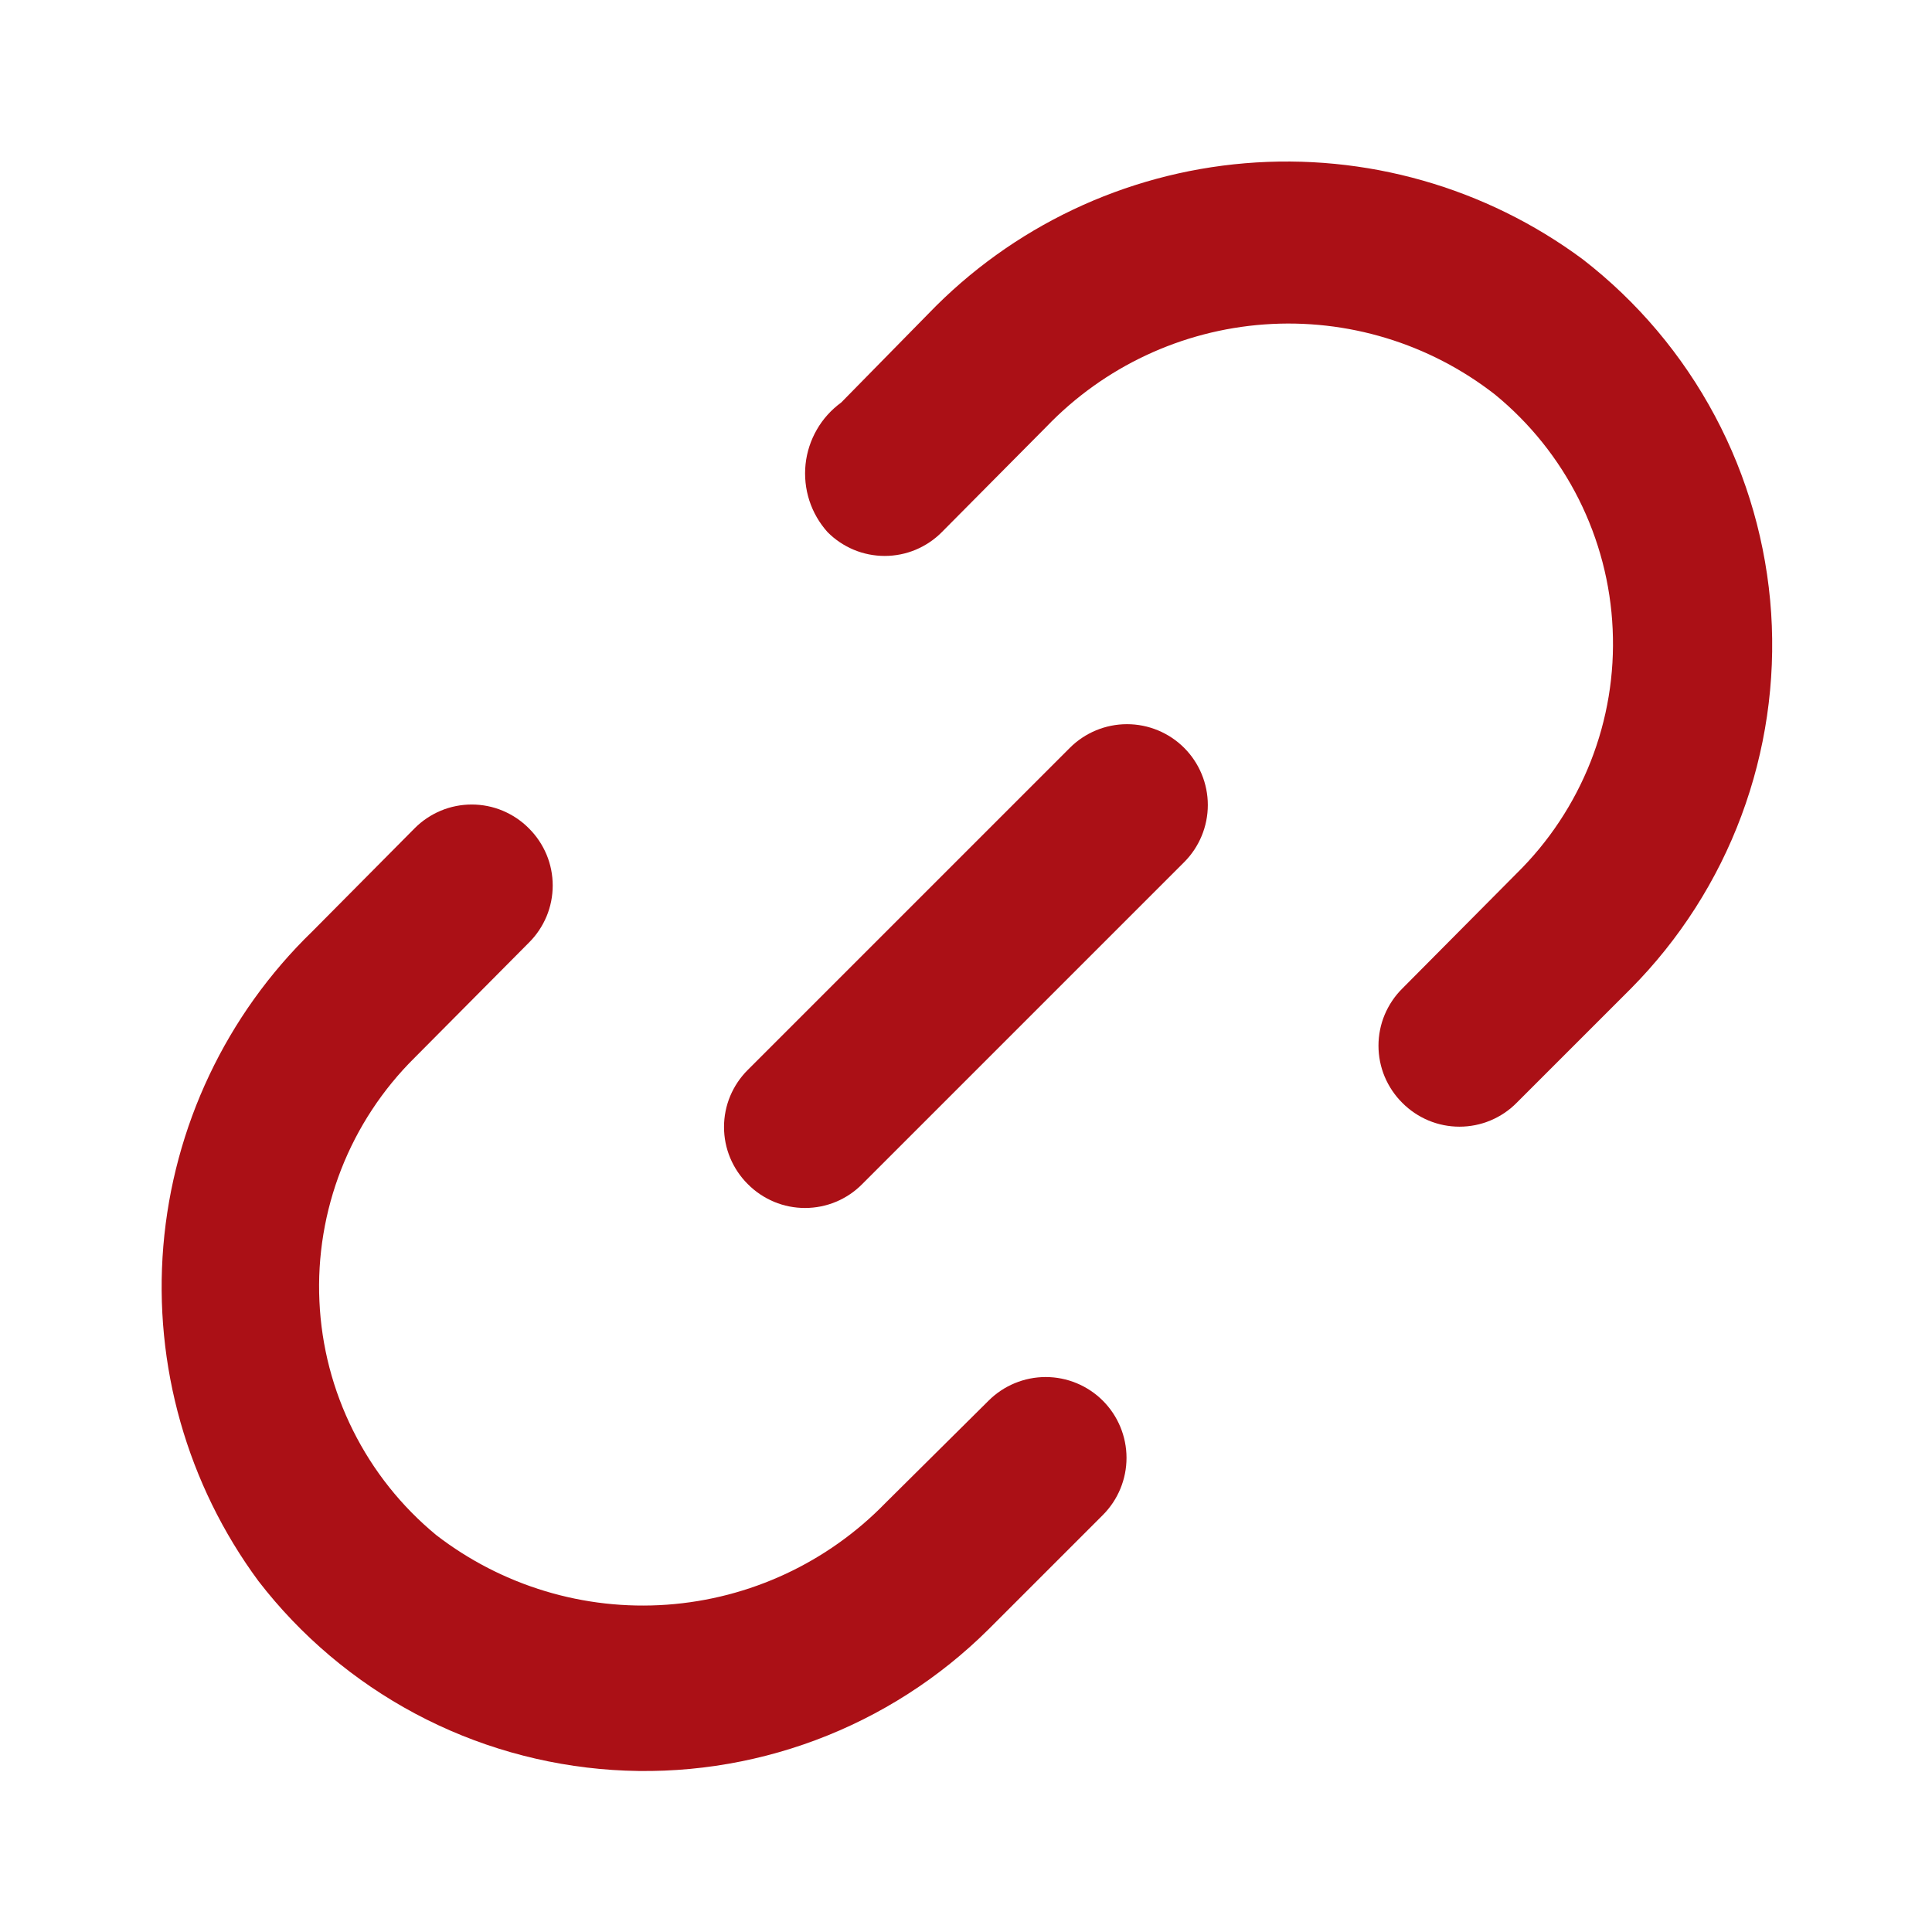 <svg width="24" height="24" viewBox="0 0 24 24" fill="none" xmlns="http://www.w3.org/2000/svg">
<path d="M13.29 9.29L9.29 13.29C9.196 13.383 9.122 13.494 9.071 13.615C9.02 13.737 8.994 13.868 8.994 14C8.994 14.132 9.02 14.263 9.071 14.385C9.122 14.506 9.196 14.617 9.29 14.71C9.383 14.804 9.494 14.878 9.615 14.929C9.737 14.98 9.868 15.006 10 15.006C10.132 15.006 10.263 14.98 10.385 14.929C10.507 14.878 10.617 14.804 10.71 14.71L14.71 10.71C14.898 10.522 15.004 10.266 15.004 10C15.004 9.734 14.898 9.478 14.71 9.29C14.522 9.102 14.266 8.996 14 8.996C13.734 8.996 13.478 9.102 13.29 9.29V9.29Z" fill="#AB1016"/>
<path d="M12.28 17.4L11 18.67C10.281 19.41 9.315 19.86 8.286 19.934C7.257 20.008 6.237 19.7 5.42 19.07C4.988 18.714 4.636 18.272 4.386 17.771C4.136 17.271 3.993 16.724 3.968 16.165C3.942 15.606 4.035 15.048 4.238 14.527C4.442 14.006 4.752 13.534 5.15 13.14L6.57 11.71C6.664 11.617 6.738 11.506 6.789 11.385C6.84 11.263 6.866 11.132 6.866 11C6.866 10.868 6.84 10.737 6.789 10.615C6.738 10.494 6.664 10.383 6.57 10.29C6.477 10.196 6.366 10.122 6.245 10.071C6.123 10.02 5.992 9.994 5.86 9.994C5.728 9.994 5.597 10.02 5.475 10.071C5.354 10.122 5.243 10.196 5.15 10.29L3.88 11.57C2.81 12.606 2.153 13.995 2.029 15.479C1.906 16.963 2.326 18.442 3.21 19.64C3.735 20.321 4.399 20.882 5.157 21.287C5.916 21.692 6.752 21.93 7.61 21.987C8.467 22.044 9.328 21.917 10.133 21.616C10.938 21.315 11.67 20.846 12.28 20.24L13.7 18.82C13.888 18.632 13.994 18.376 13.994 18.11C13.994 17.844 13.888 17.588 13.7 17.4C13.512 17.212 13.256 17.106 12.99 17.106C12.724 17.106 12.468 17.212 12.28 17.4V17.4ZM19.66 3.22C18.453 2.326 16.963 1.903 15.467 2.028C13.971 2.153 12.571 2.818 11.53 3.9L10.45 5C10.327 5.09 10.223 5.204 10.147 5.337C10.071 5.469 10.023 5.615 10.007 5.767C9.991 5.919 10.007 6.072 10.054 6.218C10.101 6.363 10.178 6.496 10.28 6.61C10.373 6.704 10.484 6.778 10.605 6.829C10.727 6.88 10.858 6.906 10.99 6.906C11.122 6.906 11.253 6.88 11.375 6.829C11.496 6.778 11.607 6.704 11.7 6.61L13 5.3C13.715 4.556 14.68 4.104 15.708 4.03C16.737 3.956 17.756 4.266 18.57 4.9C19.005 5.256 19.36 5.699 19.612 6.201C19.864 6.704 20.008 7.253 20.033 7.815C20.059 8.376 19.966 8.937 19.76 9.46C19.554 9.982 19.241 10.456 18.84 10.85L17.42 12.28C17.326 12.373 17.252 12.484 17.201 12.605C17.15 12.727 17.124 12.858 17.124 12.99C17.124 13.122 17.15 13.253 17.201 13.375C17.252 13.496 17.326 13.607 17.42 13.7C17.513 13.794 17.624 13.868 17.745 13.919C17.867 13.97 17.998 13.996 18.13 13.996C18.262 13.996 18.393 13.97 18.515 13.919C18.637 13.868 18.747 13.794 18.84 13.7L20.26 12.28C20.864 11.67 21.332 10.939 21.632 10.134C21.932 9.33 22.058 8.471 22.002 7.615C21.945 6.758 21.707 5.923 21.303 5.166C20.899 4.408 20.339 3.745 19.66 3.22V3.22Z" fill="#AB1016"/>
</svg>
